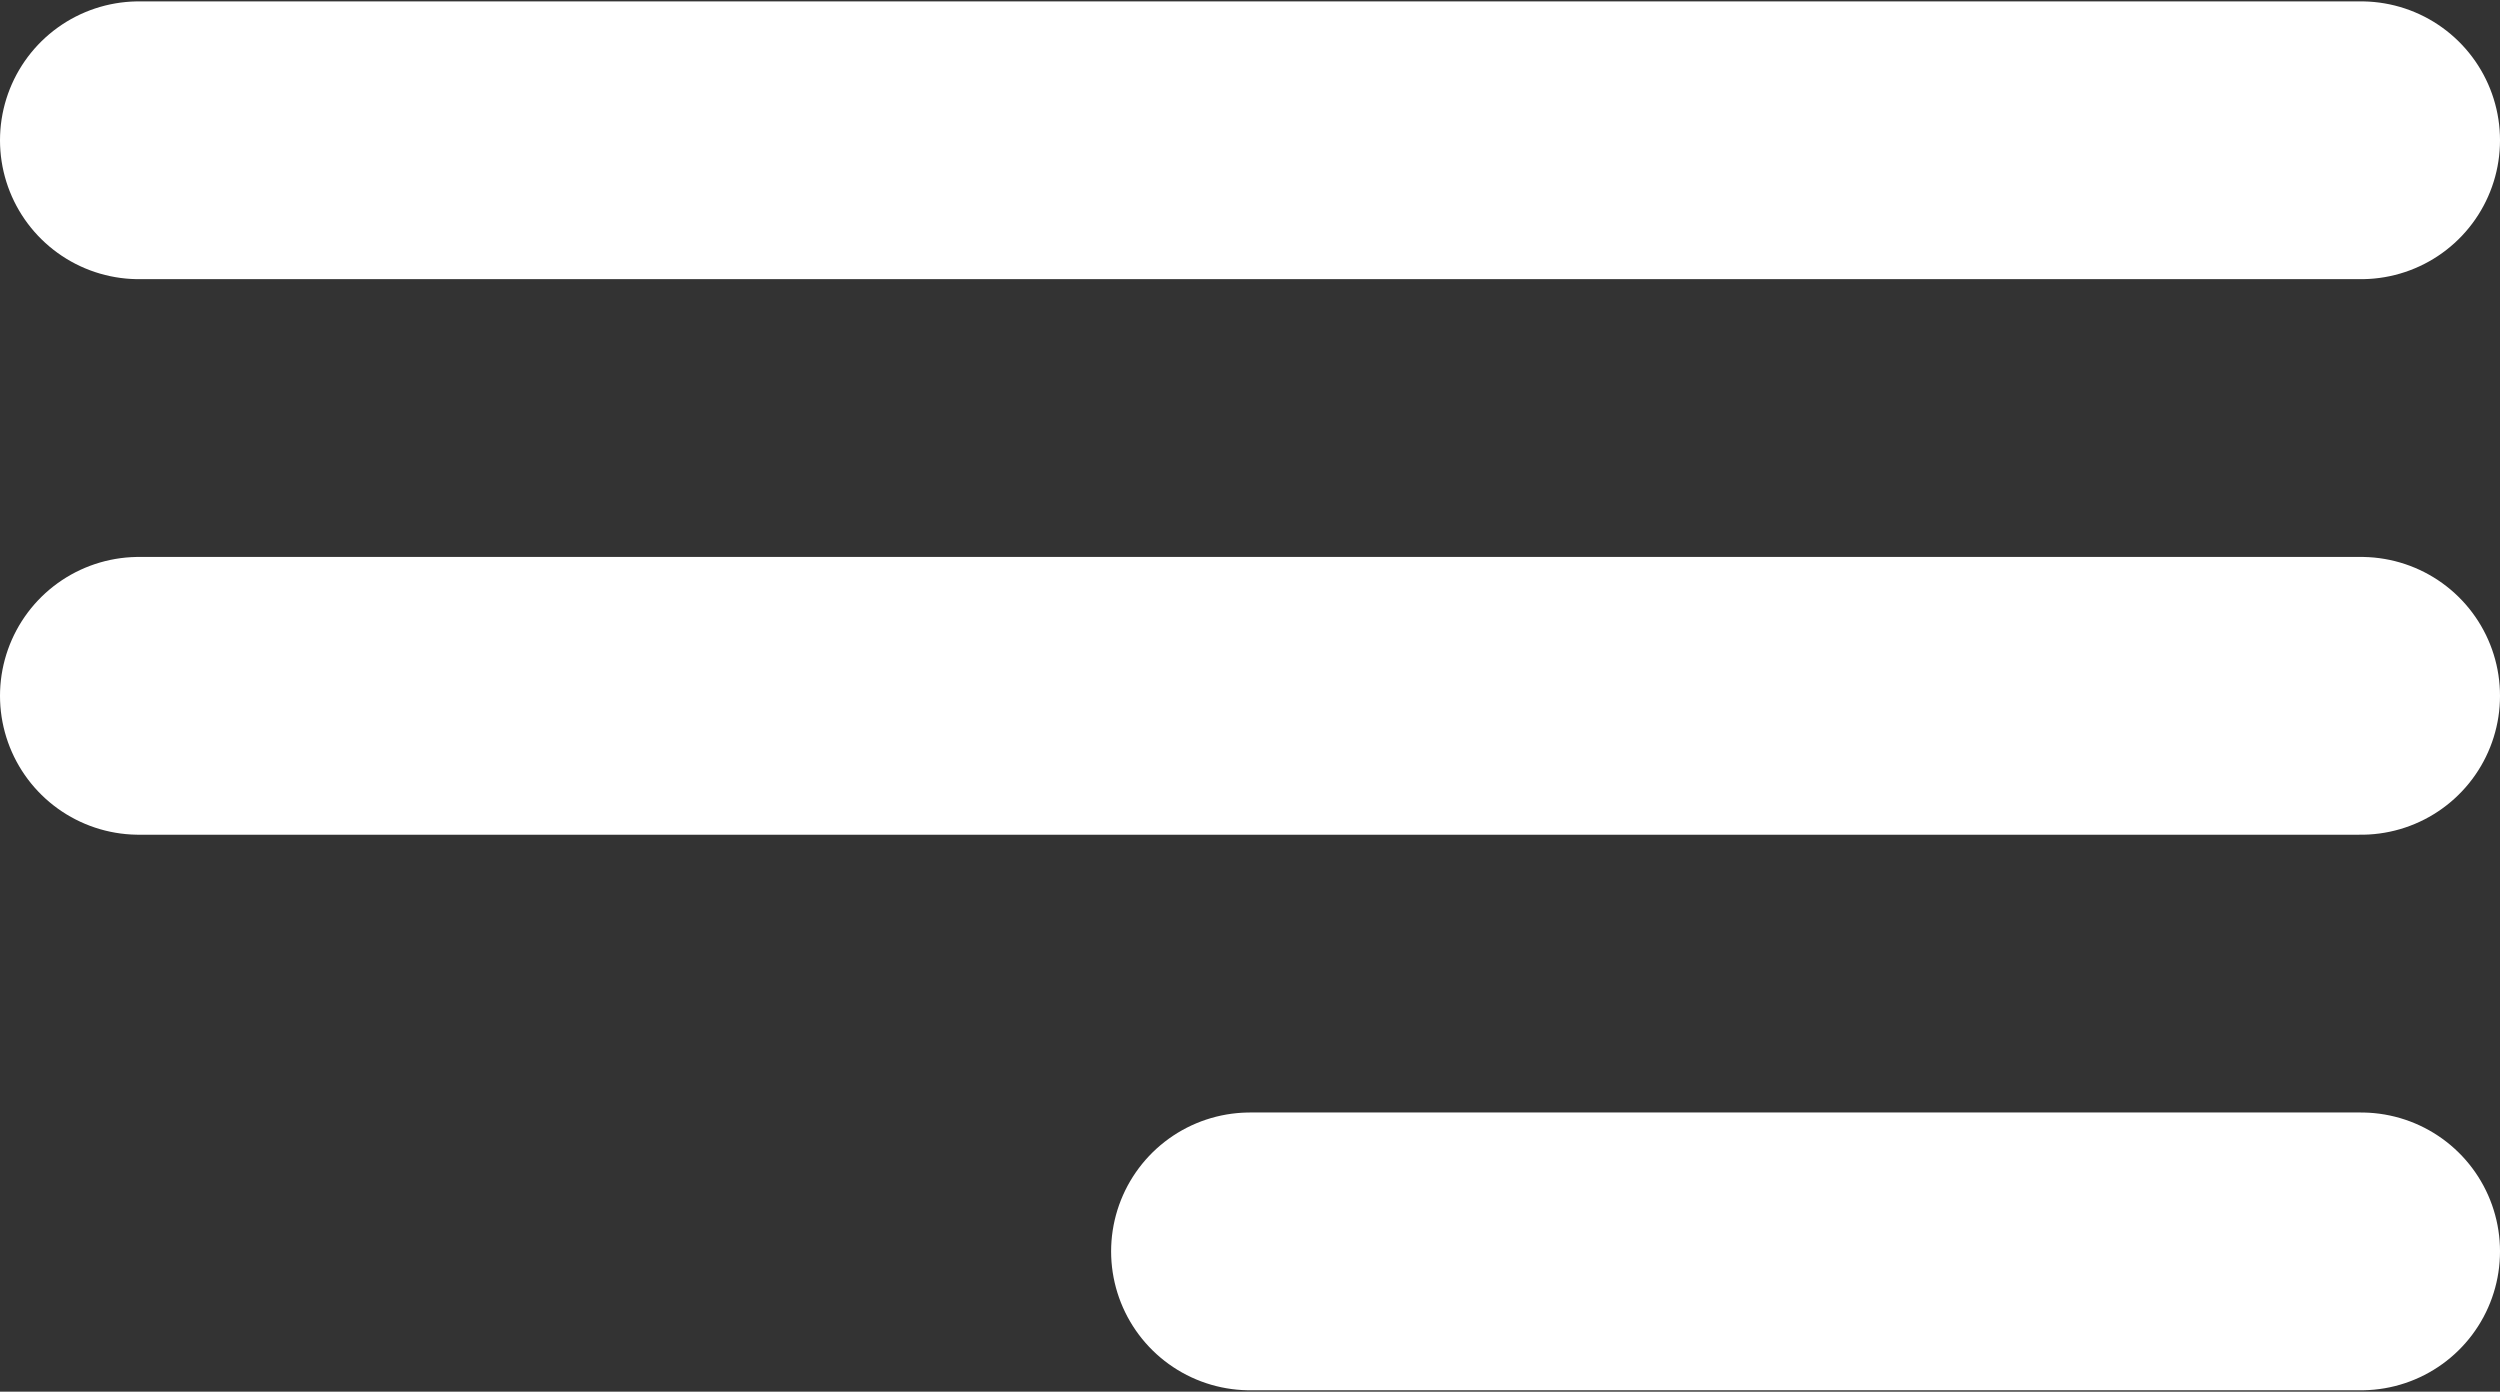 <?xml version="1.0" encoding="UTF-8"?> <svg xmlns="http://www.w3.org/2000/svg" width="600" height="334" viewBox="0 0 600 334" fill="none"><rect x="0" y="0" width="600" height="334" fill="#333333" stroke="none"/><g clip-path="url(#clip0_4922_7059)"><path d="M566.667 166.999H33.333M566.667 33.666H33.333M566.667 300.333H300" stroke="white" stroke-width="66.667" stroke-linecap="round" stroke-linejoin="round"></path></g><defs><clipPath id="clip0_4922_7059"><rect width="600" height="334" fill="white" transform="matrix(-1 0 0 1 600 0)"></rect></clipPath></defs></svg> 